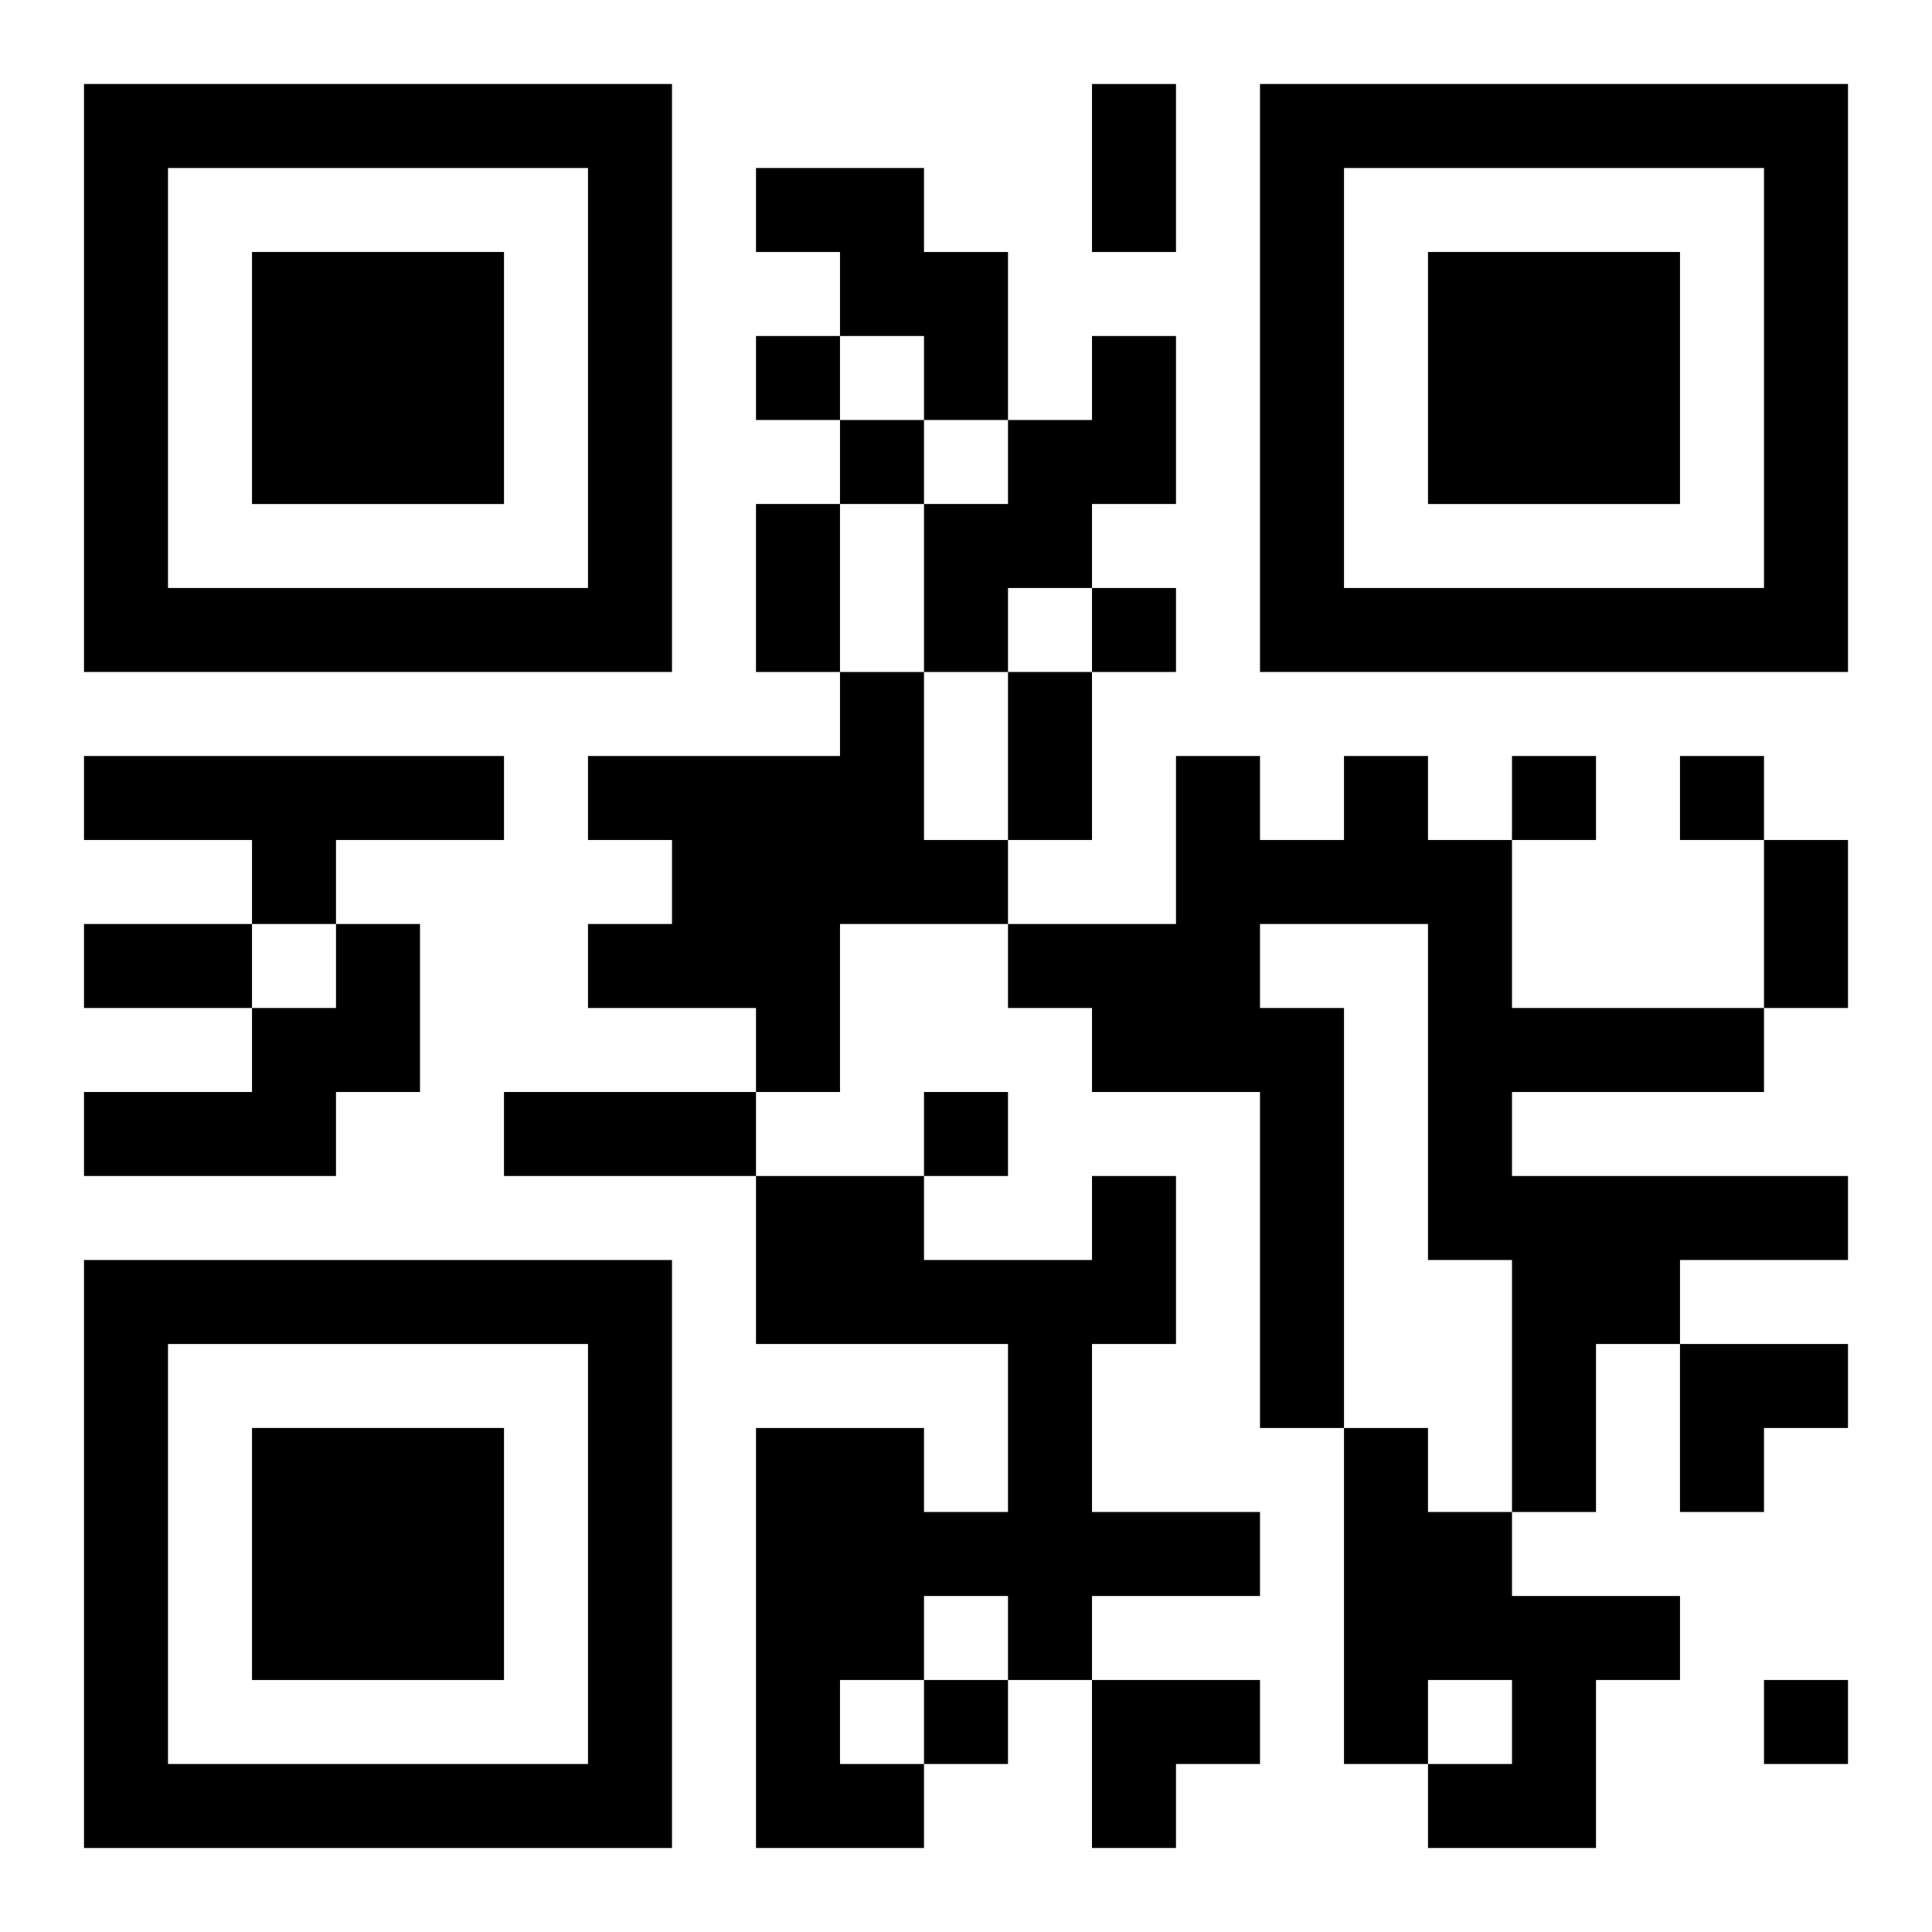 <?xml version="1.0" encoding="UTF-8"?>
<svg width="250" height="250" baseProfile="full" version="1.1" viewBox="-1 -1 23 23" xmlns="http://www.w3.org/2000/svg" xmlns:xlink="http://www.w3.org/1999/xlink"><symbol id="a"><path d="m0 7v7h7v-7h-7zm1 1h5v5h-5v-5zm1 1v3h3v-3h-3z"/></symbol><use y="-7" xlink:href="#a"/><use y="7" xlink:href="#a"/><use x="14" y="-7" xlink:href="#a"/><path d="m8 1h2v1h1v2h-1v-1h-1v-1h-1v-1m4 2h1v2h-1v1h-1v1h-1v-2h1v-1h1v-1m-3 4h1v2h1v1h-2v2h-1v-1h-2v-1h1v-1h-1v-1h3v-1m-9 1h5v1h-2v1h-1v-1h-2v-1m15 0h1v1h1v2h3v1h-3v1h4v1h-2v1h-1v2h-1v-3h-1v-4h-2v1h1v5h-1v-4h-2v-1h-1v-1h2v-2h1v1h1v-1m-12 2h1v2h-1v1h-3v-1h2v-1h1v-1m9 3h1v2h-1v2h2v1h-2v1h-1v-1h-1v1h-1v1h1v1h-2v-5h2v1h1v-2h-3v-2h2v1h2v-1m3 3h1v1h1v1h2v1h-1v2h-2v-1h1v-1h-1v1h-1v-4m-7-13v1h1v-1h-1m1 1v1h1v-1h-1m3 2v1h1v-1h-1m5 2v1h1v-1h-1m2 0v1h1v-1h-1m-9 4v1h1v-1h-1m0 7v1h1v-1h-1m10 0v1h1v-1h-1m-8-19h1v2h-1v-2m-4 5h1v2h-1v-2m3 2h1v2h-1v-2m9 2h1v2h-1v-2m-20 1h2v1h-2v-1m5 2h3v1h-3v-1m14 3h2v1h-1v1h-1zm-7 4h2v1h-1v1h-1z"/></svg>
